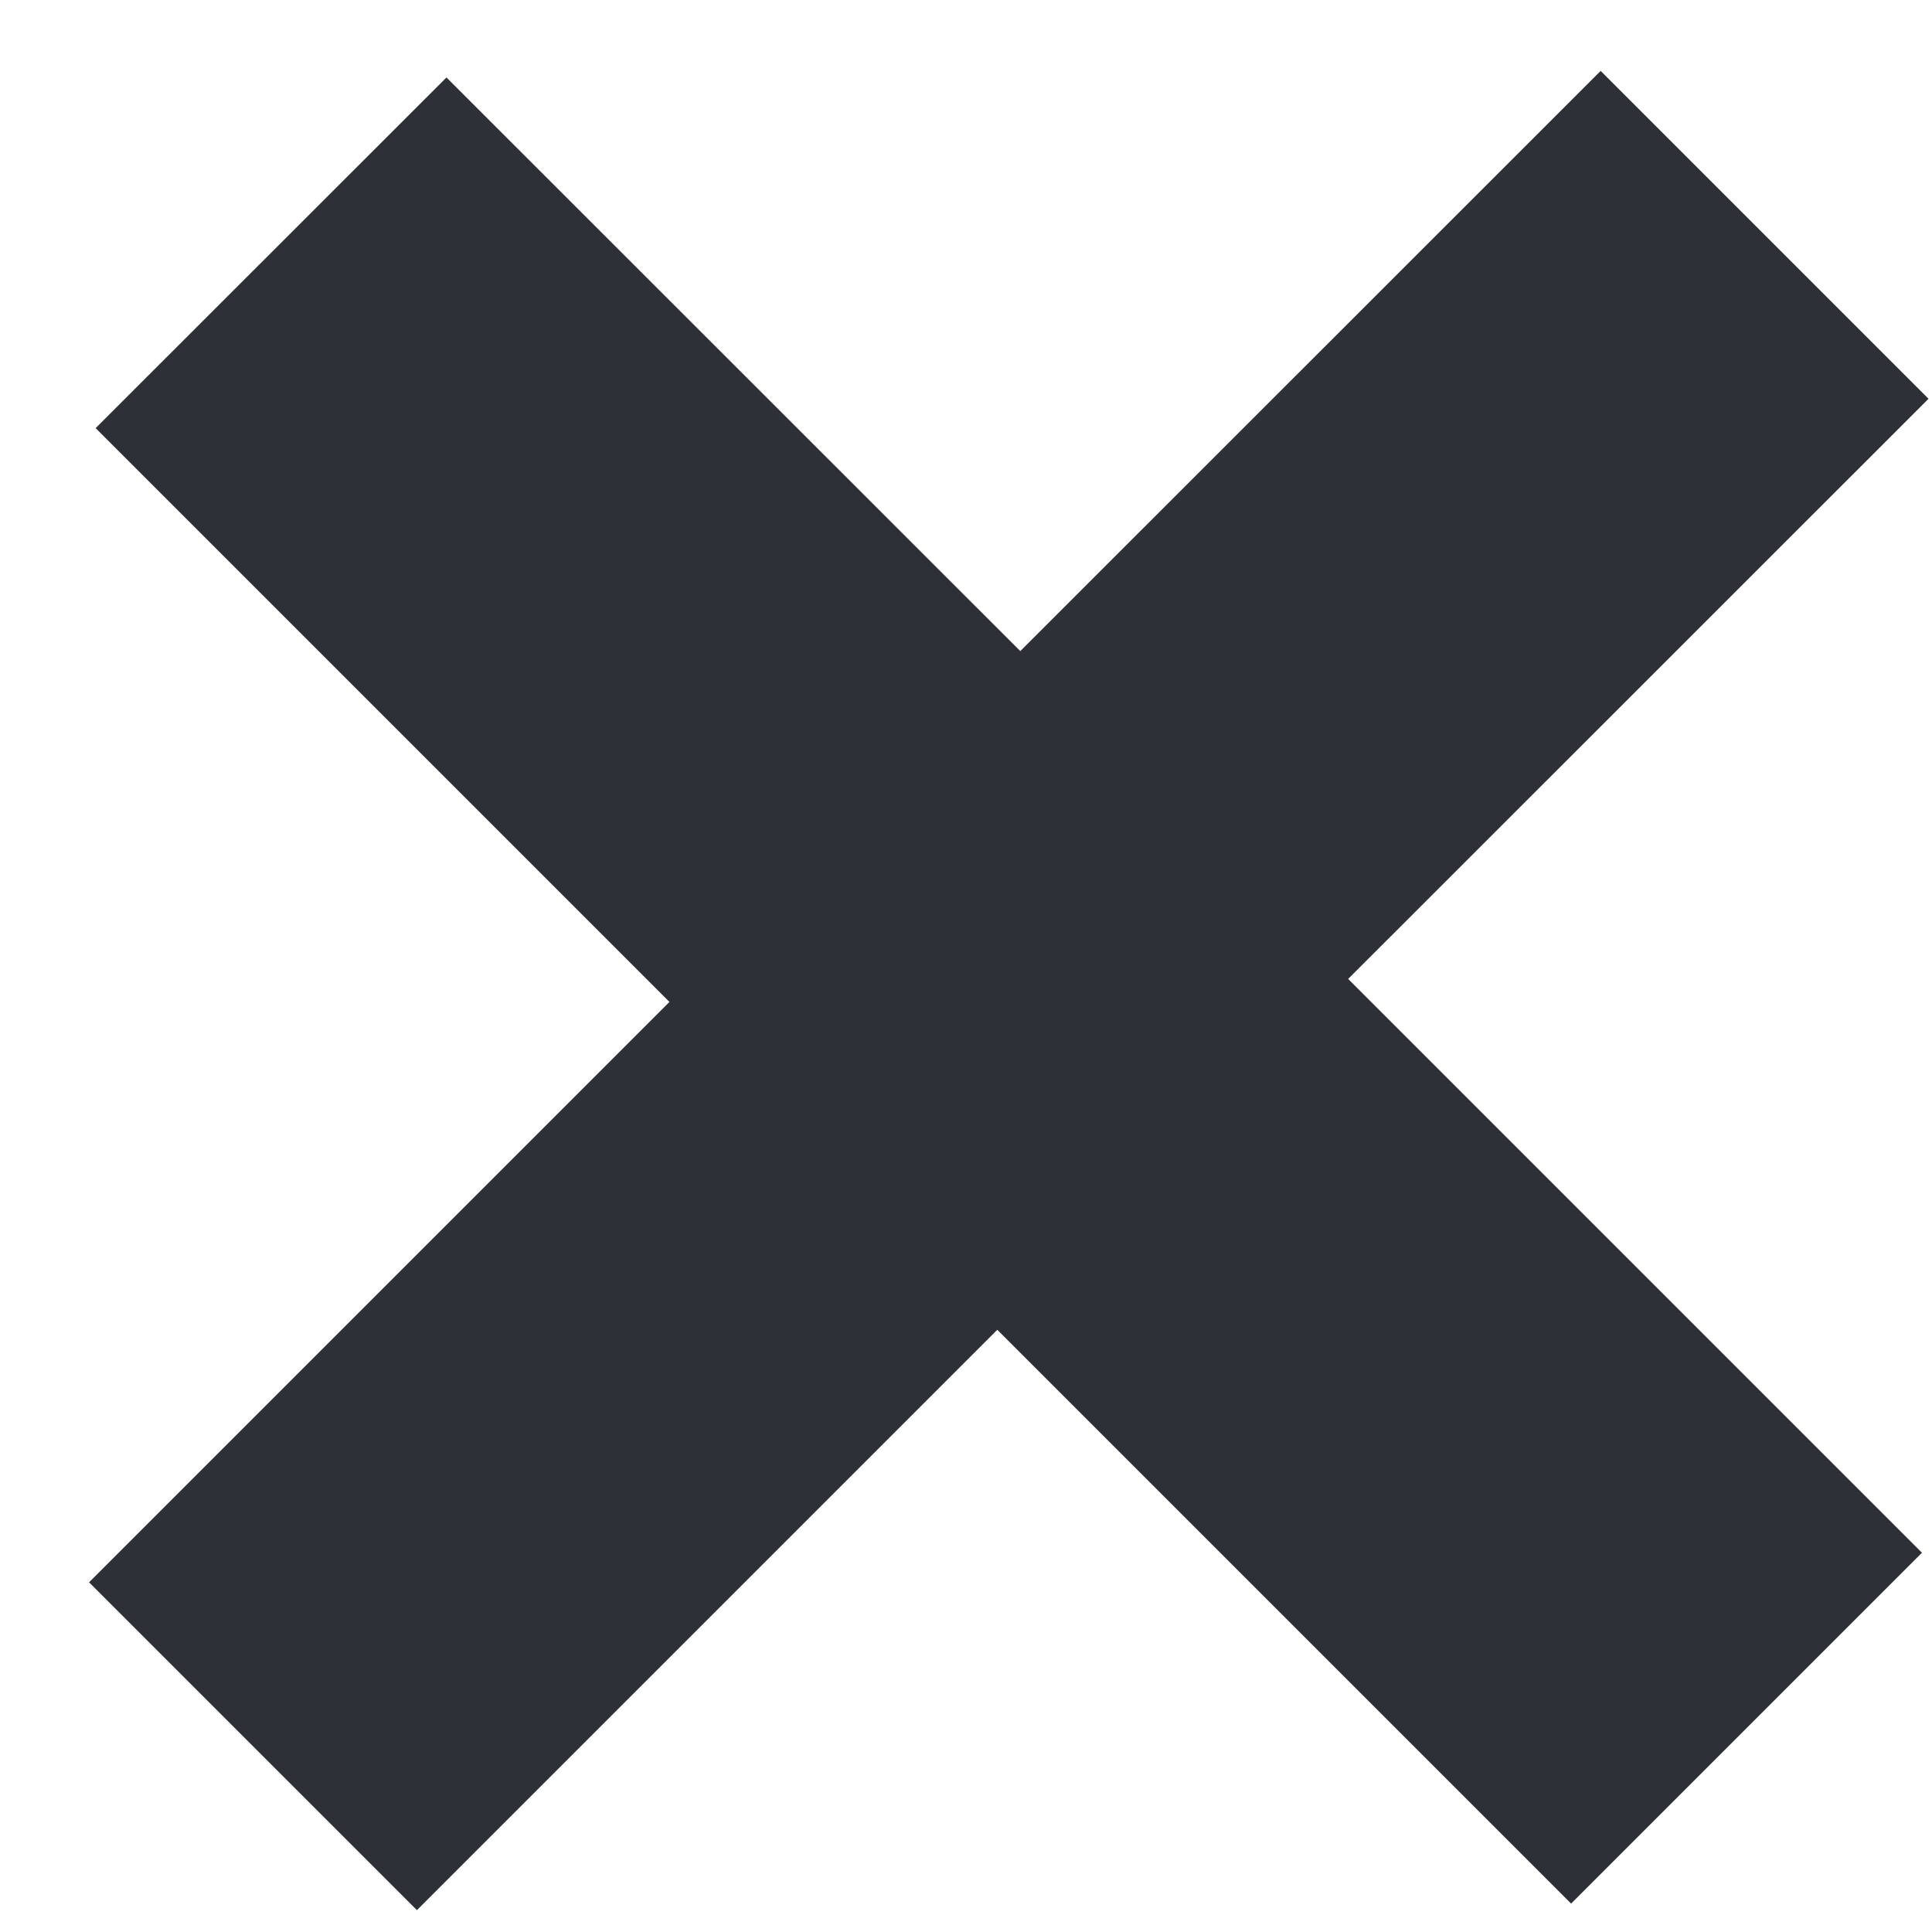 <?xml version="1.0" encoding="UTF-8"?> <svg xmlns="http://www.w3.org/2000/svg" width="10" height="10" viewBox="0 0 10 10" fill="none"> <path d="M9.982 2.064L6.978 5.067L9.948 8.037L8.132 9.853L5.162 6.883L2.158 9.887L0.461 8.19L3.465 5.186L0.495 2.216L2.311 0.401L5.281 3.37L8.285 0.367L9.982 2.064Z" fill="#2E3038"></path> </svg> 